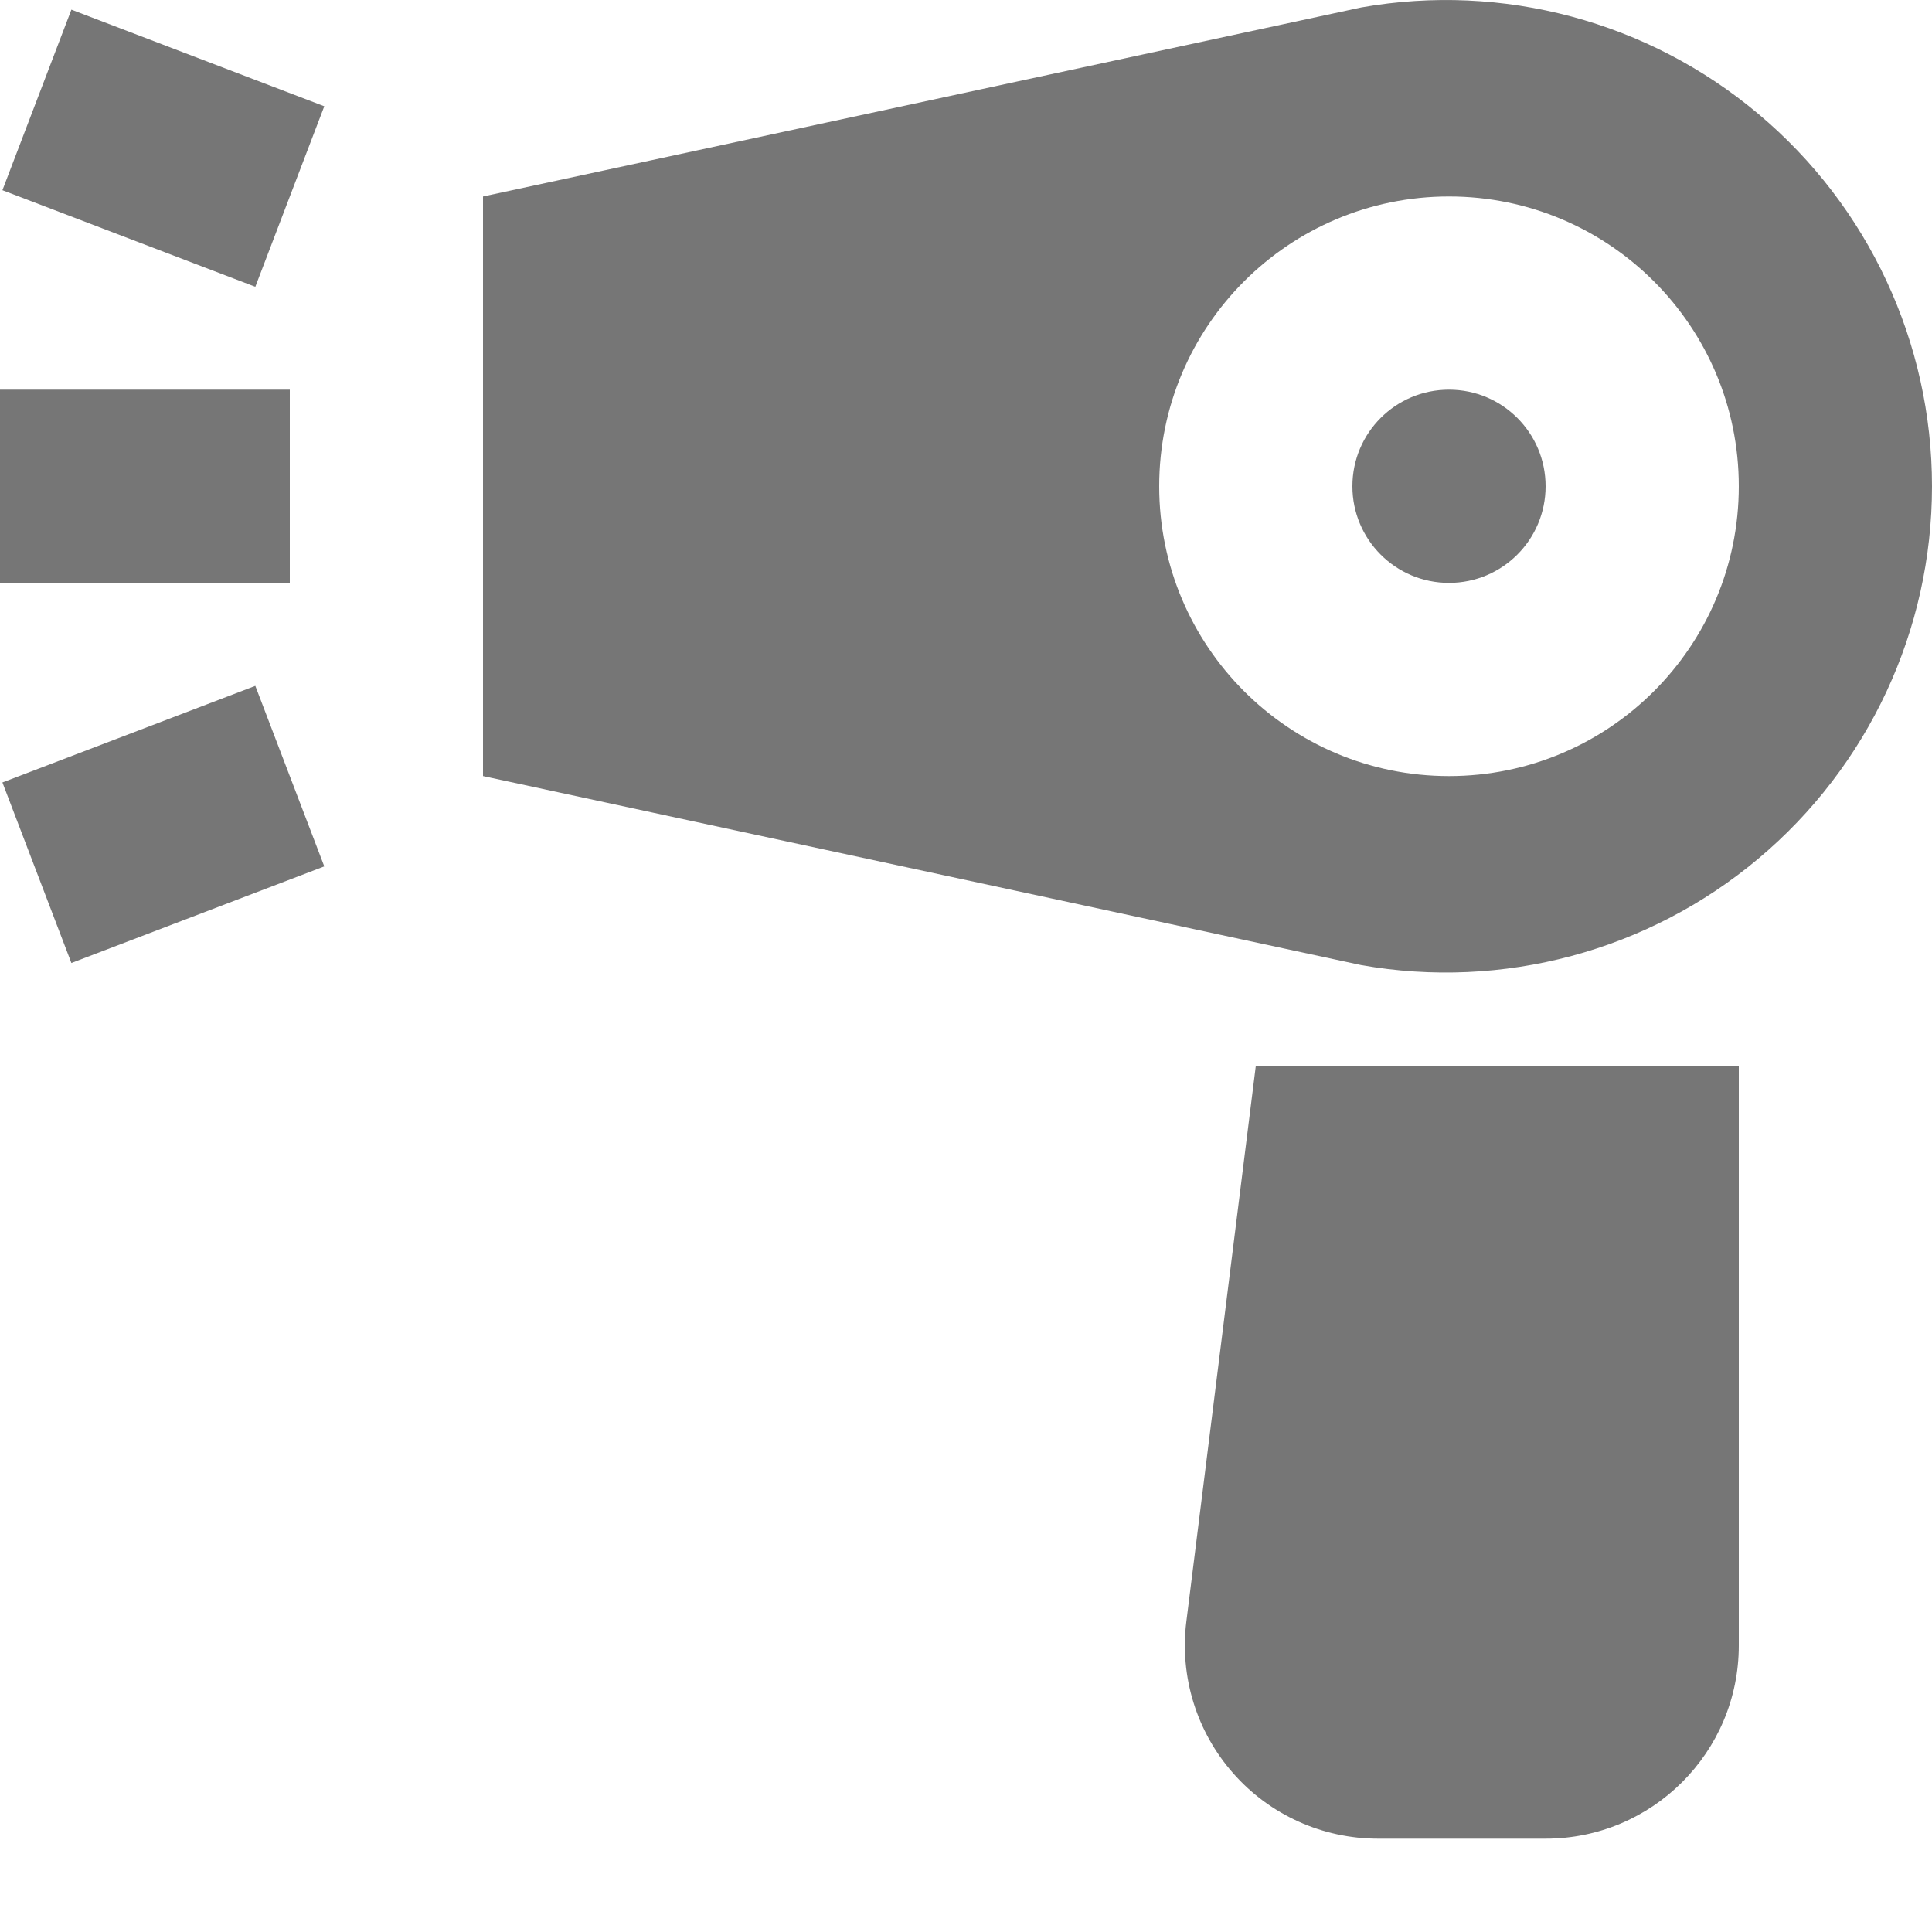<?xml version="1.0" encoding="UTF-8"?>
<svg width="20px" height="20px" viewBox="0 0 20 20" version="1.1" xmlns="http://www.w3.org/2000/svg" xmlns:xlink="http://www.w3.org/1999/xlink">
    <!-- Generator: Sketch 46.2 (44496) - http://www.bohemiancoding.com/sketch -->
    <title>Group</title>
    <desc>Created with Sketch.</desc>
    <defs></defs>
    <g id="Page-1" stroke="none" stroke-width="1" fill="none" fill-rule="evenodd">
        <g id="Icons" transform="translate(-463, -1636)" fill="#767676">
            <g id="Group" transform="translate(463, 1636)">
                <path d="M12.281,16.786 C12.21,17.355 12.387,17.928 12.766,18.357 C13.145,18.788 13.691,19.034 14.265,19.034 L16,19.034 C17.104,19.034 18,18.139 18,17.034 L18,11.034 L13,11.034 L12.281,16.786 Z" id="Fill-1262"></path>
                <path d="M15,8.034 C13.343,8.034 12,6.691 12,5.034 C12,3.377 13.343,2.034 15,2.034 C16.657,2.034 18,3.377 18,5.034 C18,6.691 16.657,8.034 15,8.034 M18.201,1.178 C17.062,0.221 15.557,-0.182 14.092,0.077 L5,2.034 L5,8.034 L14.092,9.991 C15.557,10.25 17.062,9.846 18.201,8.89 C19.342,7.933 20,6.522 20,5.034 C20,3.546 19.342,2.134 18.201,1.178" id="Fill-1263"></path>
                <path d="M15,4.034 C14.447,4.034 14,4.481 14,5.034 C14,5.586 14.447,6.034 15,6.034 C15.553,6.034 16,5.586 16,5.034 C16,4.481 15.553,4.034 15,4.034" id="Fill-1264"></path>
                <polygon id="Fill-1265" points="0.025 8.1 0.739 9.969 3.357 8.969 2.643 7.1"></polygon>
                <polygon id="Fill-1266" points="0.025 1.969 2.643 2.969 3.357 1.1 0.739 0.1"></polygon>
                <polygon id="Fill-1267" points="3 4.034 0 4.034 0 6.034 3 6.034"></polygon>
            </g>
        </g>
    </g>
</svg>